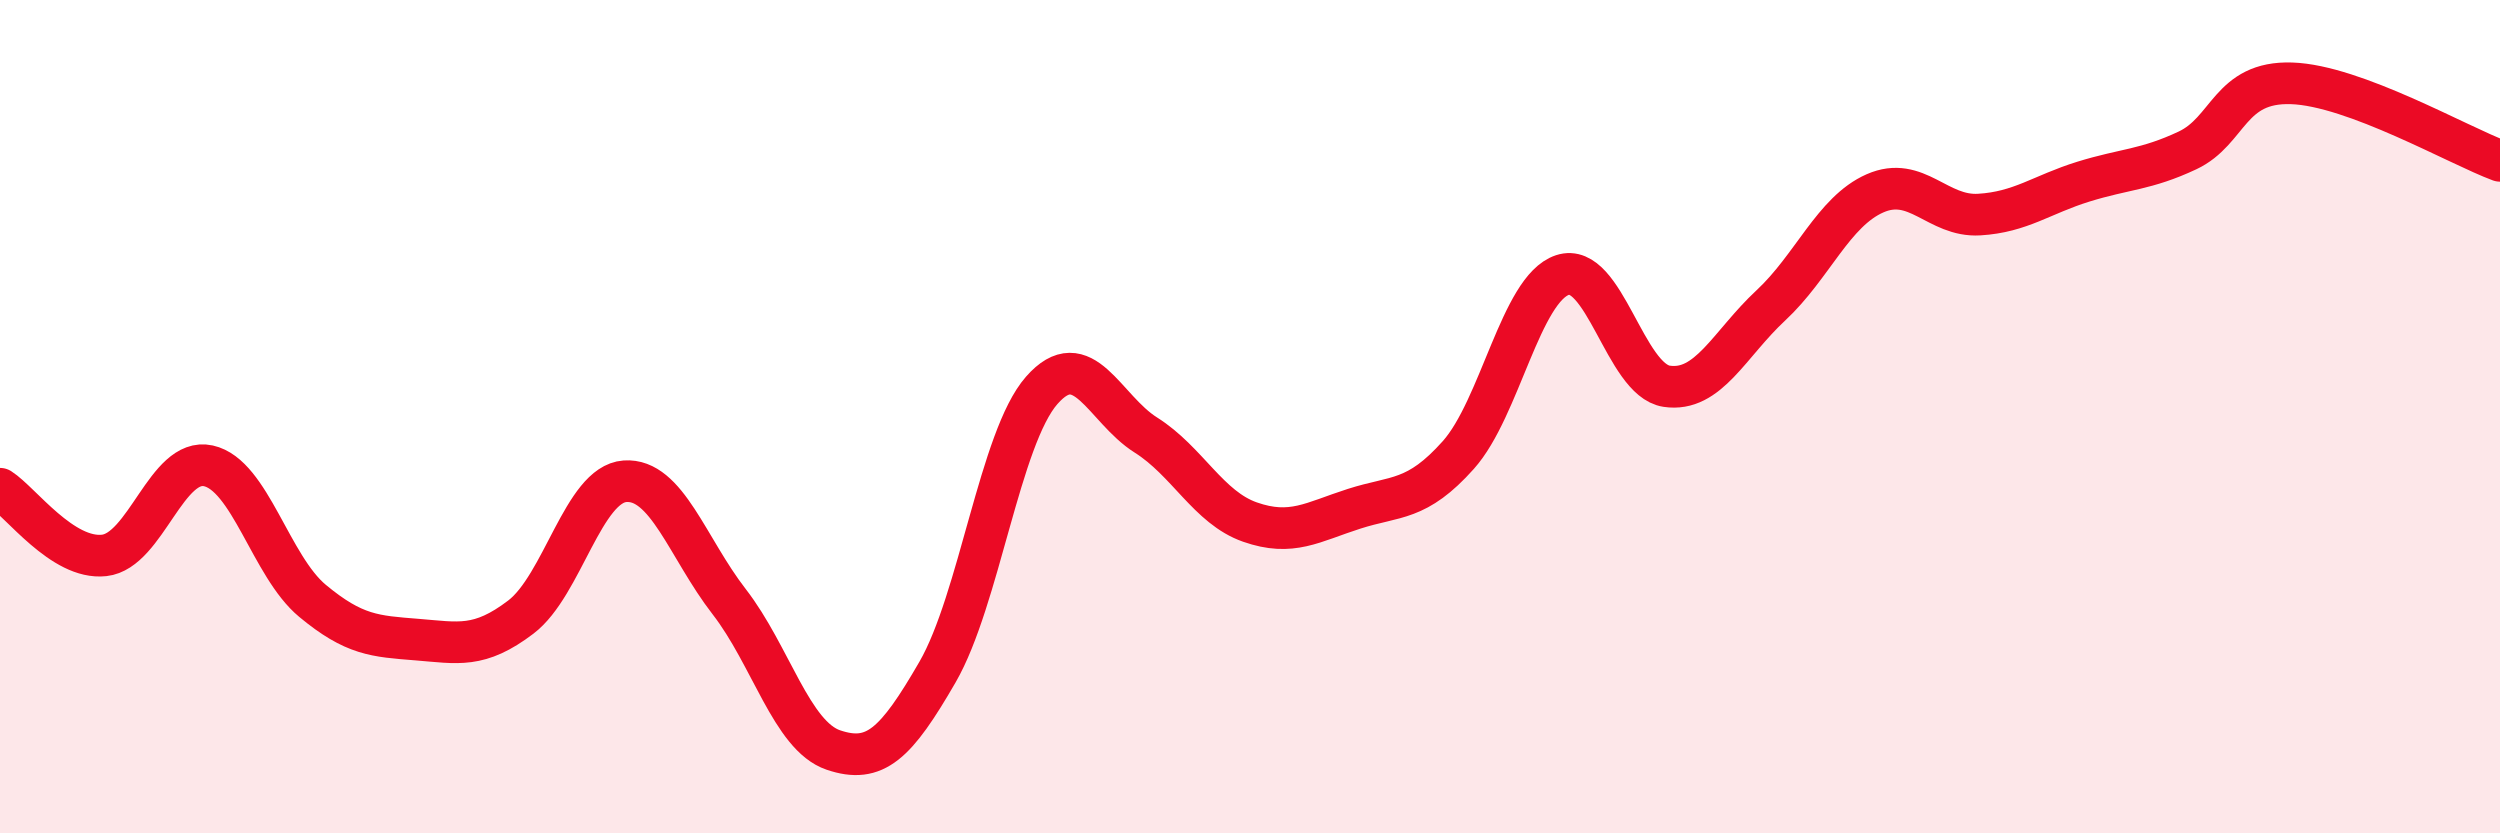 
    <svg width="60" height="20" viewBox="0 0 60 20" xmlns="http://www.w3.org/2000/svg">
      <path
        d="M 0,11.73 C 0.5,12.05 1.5,13.44 2.5,13.33 C 3.5,13.22 4,10.96 5,11.18 C 6,11.4 6.5,13.59 7.5,14.42 C 8.5,15.25 9,15.27 10,15.35 C 11,15.43 11.5,15.57 12.5,14.81 C 13.5,14.05 14,11.62 15,11.55 C 16,11.48 16.5,13.15 17.5,14.44 C 18.5,15.73 19,17.66 20,18 C 21,18.34 21.5,17.86 22.5,16.13 C 23.5,14.4 24,10.51 25,9.37 C 26,8.23 26.5,9.81 27.5,10.44 C 28.5,11.07 29,12.18 30,12.53 C 31,12.88 31.5,12.53 32.5,12.21 C 33.5,11.89 34,12.04 35,10.92 C 36,9.8 36.5,6.93 37.5,6.6 C 38.5,6.27 39,9.12 40,9.27 C 41,9.42 41.5,8.26 42.5,7.33 C 43.5,6.4 44,5.08 45,4.64 C 46,4.2 46.5,5.21 47.5,5.15 C 48.5,5.09 49,4.67 50,4.36 C 51,4.05 51.5,4.08 52.5,3.61 C 53.5,3.14 53.5,1.95 55,2 C 56.5,2.05 59,3.49 60,3.86L60 20L0 20Z"
        fill="#EB0A25"
        opacity="0.1"
        stroke-linecap="round"
        stroke-linejoin="round"
      />
      <path
        d="M 0,11.73 C 0.5,12.05 1.5,13.44 2.5,13.33 C 3.5,13.22 4,10.96 5,11.18 C 6,11.4 6.5,13.59 7.5,14.42 C 8.5,15.25 9,15.27 10,15.35 C 11,15.43 11.5,15.57 12.5,14.81 C 13.5,14.05 14,11.62 15,11.55 C 16,11.48 16.5,13.15 17.5,14.44 C 18.5,15.73 19,17.66 20,18 C 21,18.34 21.5,17.86 22.5,16.13 C 23.5,14.4 24,10.51 25,9.37 C 26,8.23 26.5,9.81 27.5,10.44 C 28.5,11.07 29,12.18 30,12.53 C 31,12.88 31.5,12.53 32.5,12.21 C 33.5,11.89 34,12.04 35,10.92 C 36,9.8 36.5,6.93 37.5,6.6 C 38.5,6.27 39,9.12 40,9.27 C 41,9.42 41.5,8.26 42.5,7.33 C 43.5,6.4 44,5.08 45,4.64 C 46,4.2 46.5,5.21 47.5,5.15 C 48.5,5.09 49,4.67 50,4.36 C 51,4.05 51.5,4.08 52.5,3.61 C 53.5,3.14 53.5,1.95 55,2 C 56.5,2.05 59,3.49 60,3.86"
        stroke="#EB0A25"
        stroke-width="1"
        fill="none"
        stroke-linecap="round"
        stroke-linejoin="round"
      />
    </svg>
  